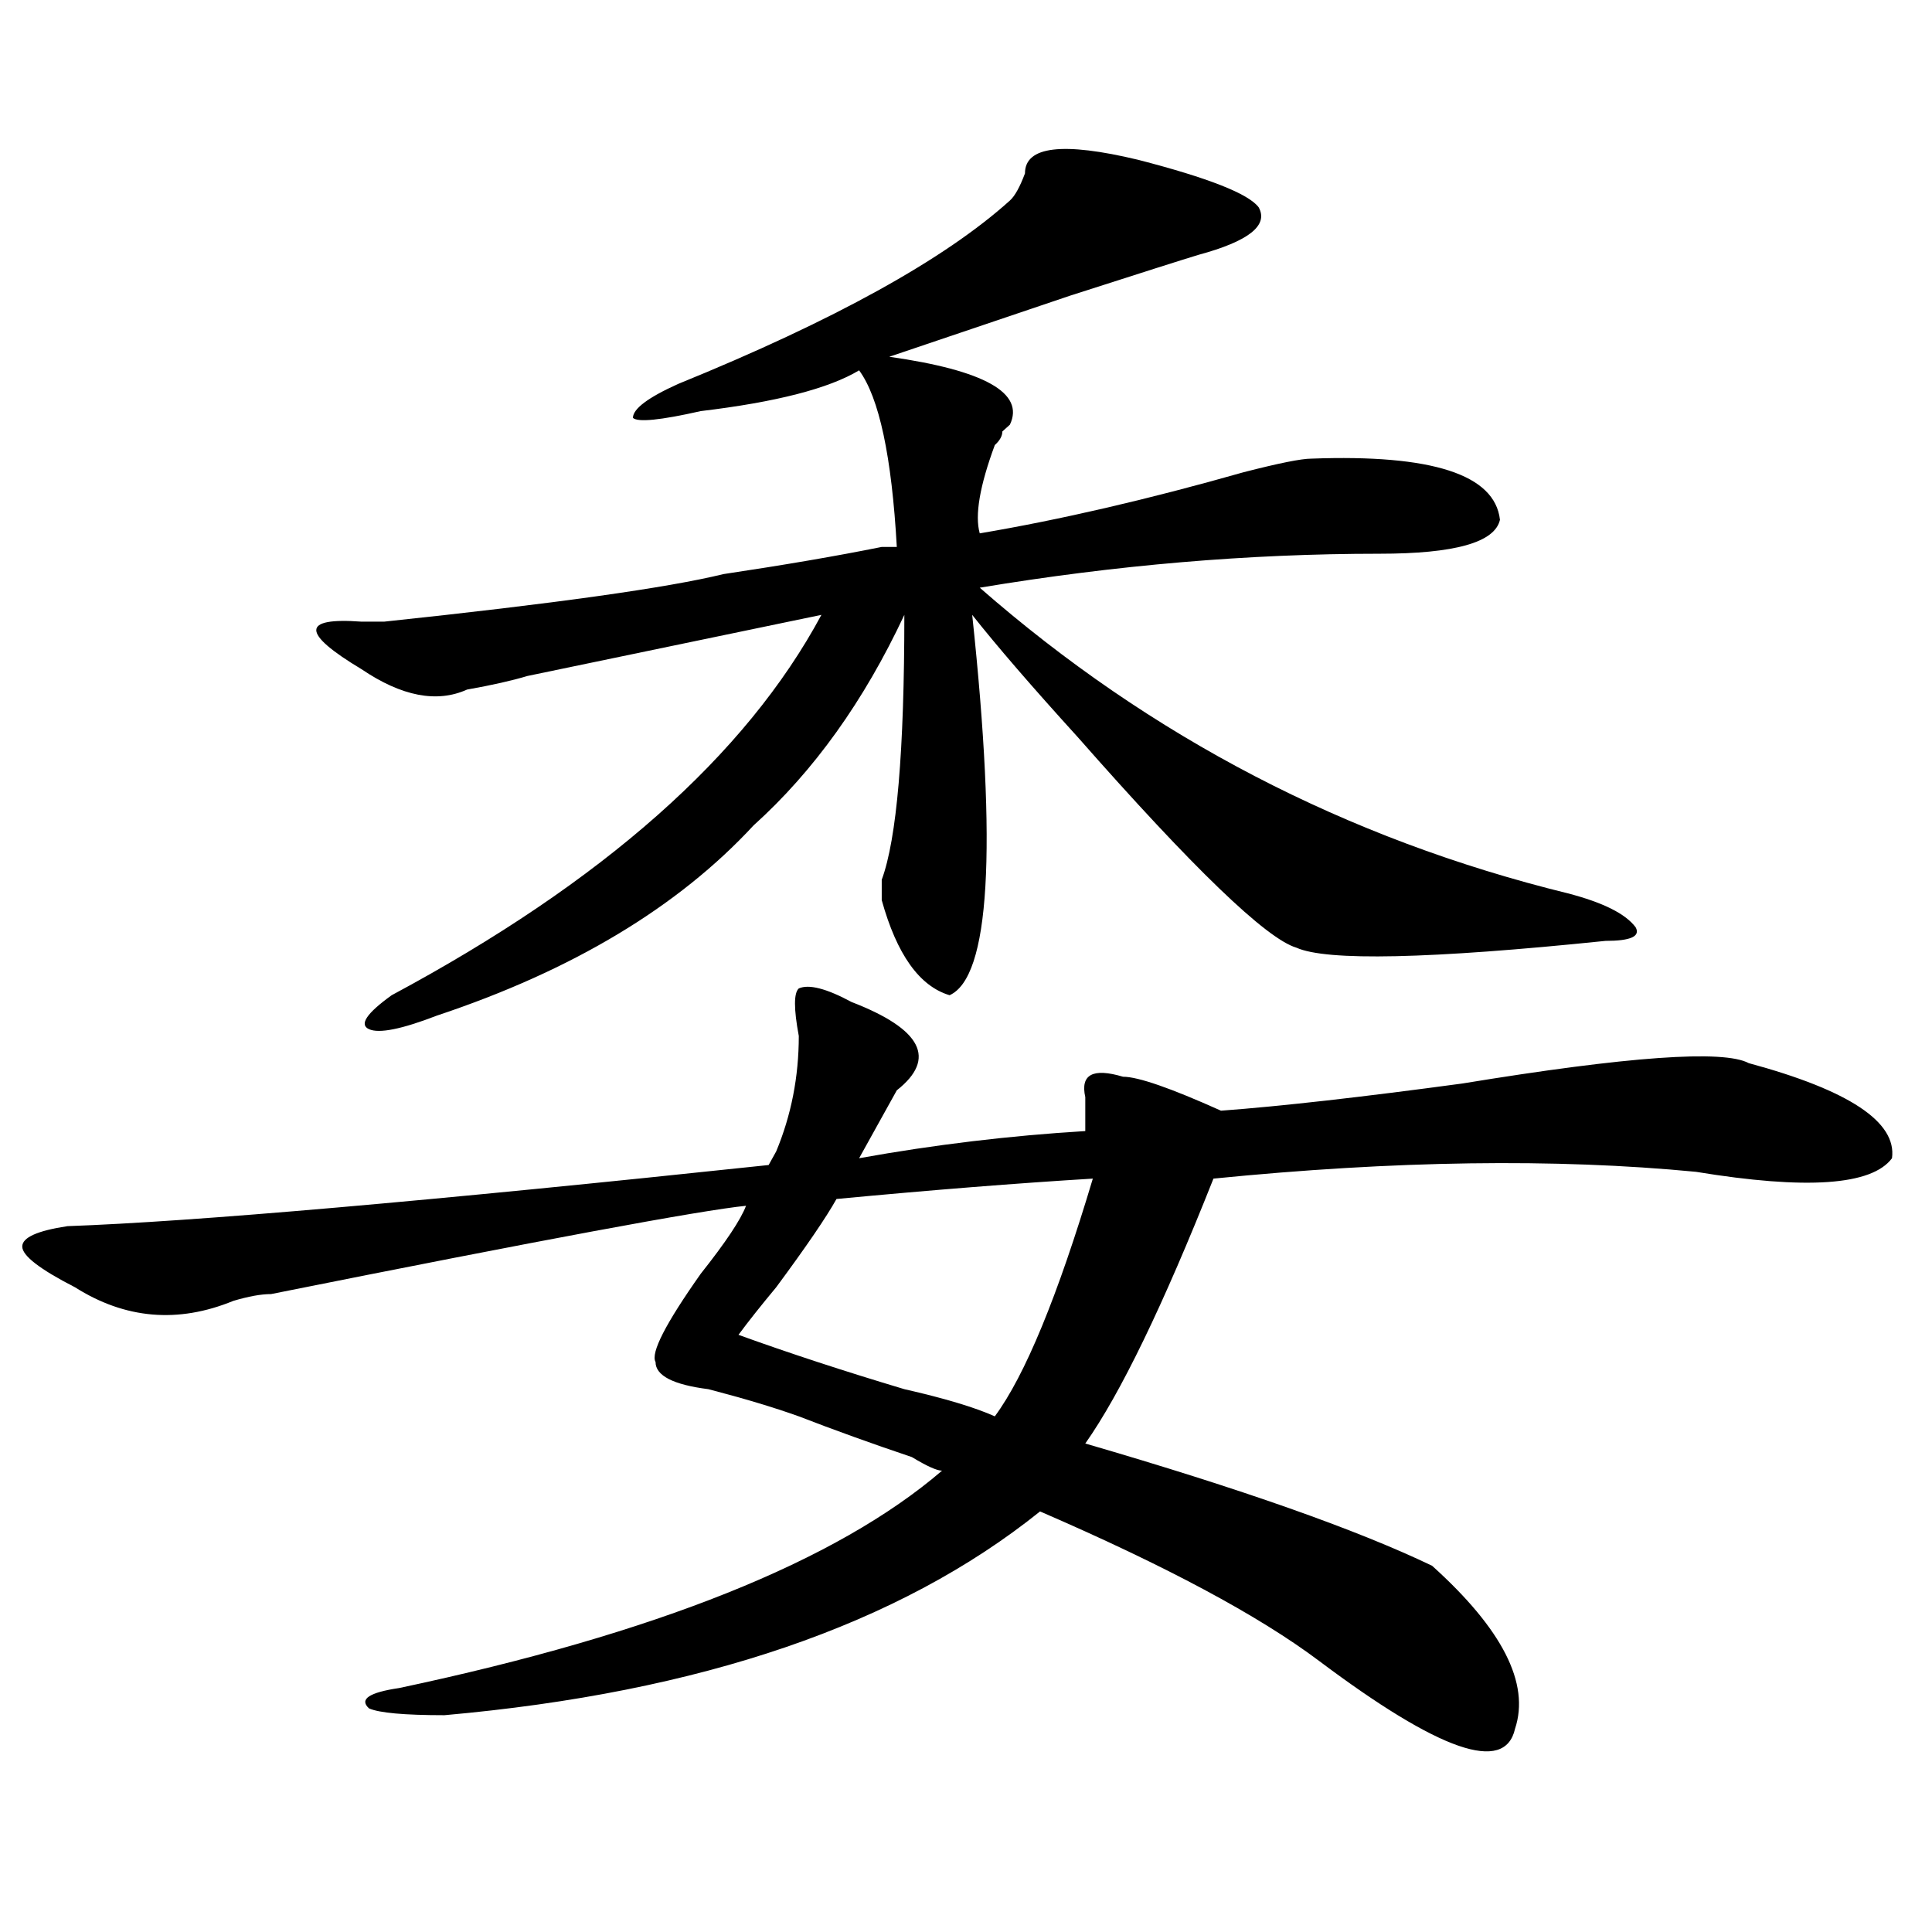 <?xml version="1.0" encoding="utf-8"?>
<!-- Generator: Adobe Illustrator 16.0.0, SVG Export Plug-In . SVG Version: 6.00 Build 0)  -->
<!DOCTYPE svg PUBLIC "-//W3C//DTD SVG 1.1//EN" "http://www.w3.org/Graphics/SVG/1.1/DTD/svg11.dtd">
<svg version="1.1" id="图层_1" xmlns="http://www.w3.org/2000/svg" xmlns:xlink="http://www.w3.org/1999/xlink" x="0px" y="0px"
	 width="1000px" height="1000px" viewBox="0 0 1000 1000" enable-background="new 0 0 1000 1000" xml:space="preserve">
<path d="M440.77,518.641c36.401,14.063,44.206,29.333,23.414,45.703c-10.427,18.786-16.951,30.487-19.512,35.156
	c39.023-7.031,78.047-11.7,117.07-14.063c0-4.669,0-10.547,0-17.578c-2.622-11.7,3.902-15.216,19.512-10.547
	c7.805,0,24.694,5.878,50.73,17.578c31.219-2.308,72.803-7.031,124.875-14.063c85.852-14.063,135.24-17.578,148.289-10.547
	c52.011,14.063,76.705,30.487,74.145,49.219c-10.427,14.063-44.268,16.425-101.461,7.031c-72.864-7.031-156.094-5.823-249.75,3.516
	c-26.036,65.644-48.17,111.347-66.34,137.109c80.607,23.456,140.484,44.55,179.508,63.281c36.401,32.794,50.73,60.919,42.926,84.375
	c-5.244,23.4-39.023,11.7-101.461-35.156c-31.219-23.456-79.389-49.219-144.387-77.344
	c-72.864,58.557-175.605,93.713-308.285,105.469c-20.854,0-33.841-1.209-39.023-3.516c-5.244-4.725,0-8.24,15.609-10.547
	c132.68-28.125,226.336-65.589,280.969-112.5c-2.622,0-7.805-2.308-15.609-7.031c-20.854-7.031-40.365-14.063-58.535-21.094
	c-13.049-4.669-28.658-9.339-46.828-14.063c-18.231-2.308-27.316-7.031-27.316-14.063c-2.622-4.669,5.183-19.886,23.414-45.703
	c12.987-16.37,20.792-28.125,23.414-35.156c-23.414,2.362-105.363,17.578-245.848,45.703c-5.244,0-11.707,1.208-19.512,3.516
	c-28.658,11.755-55.975,9.394-81.949-7.031c-18.231-9.339-27.316-16.37-27.316-21.094c0-4.669,7.805-8.185,23.414-10.547
	c64.998-2.308,185.971-12.854,362.918-31.641l3.902-7.031c7.805-18.731,11.707-38.672,11.707-59.766
	c-2.622-14.063-2.622-22.247,0-24.609C418.636,509.302,427.721,511.609,440.77,518.641z M589.059,82.703
	c36.401,9.394,57.193,17.578,62.438,24.609c5.183,9.394-5.244,17.578-31.219,24.609c-7.805,2.362-29.938,9.394-66.34,21.094
	c-41.646,14.063-72.864,24.609-93.656,31.641c49.389,7.031,70.242,18.786,62.438,35.156l-3.902,3.516
	c0,2.362-1.342,4.724-3.902,7.031c-7.805,21.094-10.427,36.364-7.805,45.703c41.584-7.031,87.132-17.578,136.582-31.641
	c18.17-4.669,29.877-7.031,35.121-7.031c62.438-2.308,94.937,8.239,97.559,31.641c-2.622,11.755-23.414,17.578-62.438,17.578
	c-67.682,0-136.582,5.878-206.824,17.578c88.412,77.344,189.873,130.078,304.383,158.203c18.17,4.724,29.877,10.547,35.121,17.578
	c2.561,4.724-2.622,7.031-15.609,7.031c-91.096,9.394-144.387,10.547-159.996,3.516c-15.609-4.669-53.353-40.979-113.168-108.984
	c-23.414-25.763-41.646-46.856-54.633-63.281c12.987,121.894,9.085,187.536-11.707,196.875
	c-15.609-4.669-27.316-21.094-35.121-49.219c0-2.308,0-5.823,0-10.547c7.805-21.094,11.707-66.797,11.707-137.109
	c-20.854,44.55-46.828,80.859-78.047,108.984c-39.023,42.188-93.656,75.036-163.898,98.438c-18.231,7.031-29.938,9.394-35.121,7.031
	c-5.244-2.308-1.342-8.185,11.707-17.578c109.266-58.558,183.41-124.2,222.434-196.875c-33.841,7.031-84.571,17.578-152.191,31.641
	c-7.805,2.362-18.231,4.724-31.219,7.031c-15.609,7.031-33.841,3.516-54.633-10.547c-31.219-18.731-31.219-26.917,0-24.609
	c5.183,0,9.085,0,11.707,0c88.412-9.339,146.947-17.578,175.605-24.609c31.219-4.669,58.535-9.339,81.949-14.063
	c2.561,0,5.183,0,7.805,0c-2.622-46.856-9.146-77.344-19.512-91.406c-15.609,9.394-42.926,16.425-81.949,21.094
	c-20.854,4.724-32.561,5.878-35.121,3.516c0-4.669,7.805-10.547,23.414-17.578c80.607-32.794,137.862-64.435,171.703-94.922
	c2.561-2.308,5.183-7.031,7.805-14.063C530.523,75.672,550.035,73.364,589.059,82.703z M565.645,610.047
	c-39.023,2.362-83.291,5.878-132.68,10.547c-5.244,9.394-15.609,24.609-31.219,45.703c-7.805,9.394-14.329,17.578-19.512,24.609
	c25.975,9.394,54.633,18.786,85.852,28.125c20.792,4.724,36.401,9.394,46.828,14.063C530.523,712,547.413,671.021,565.645,610.047z"
	/>
</svg>
